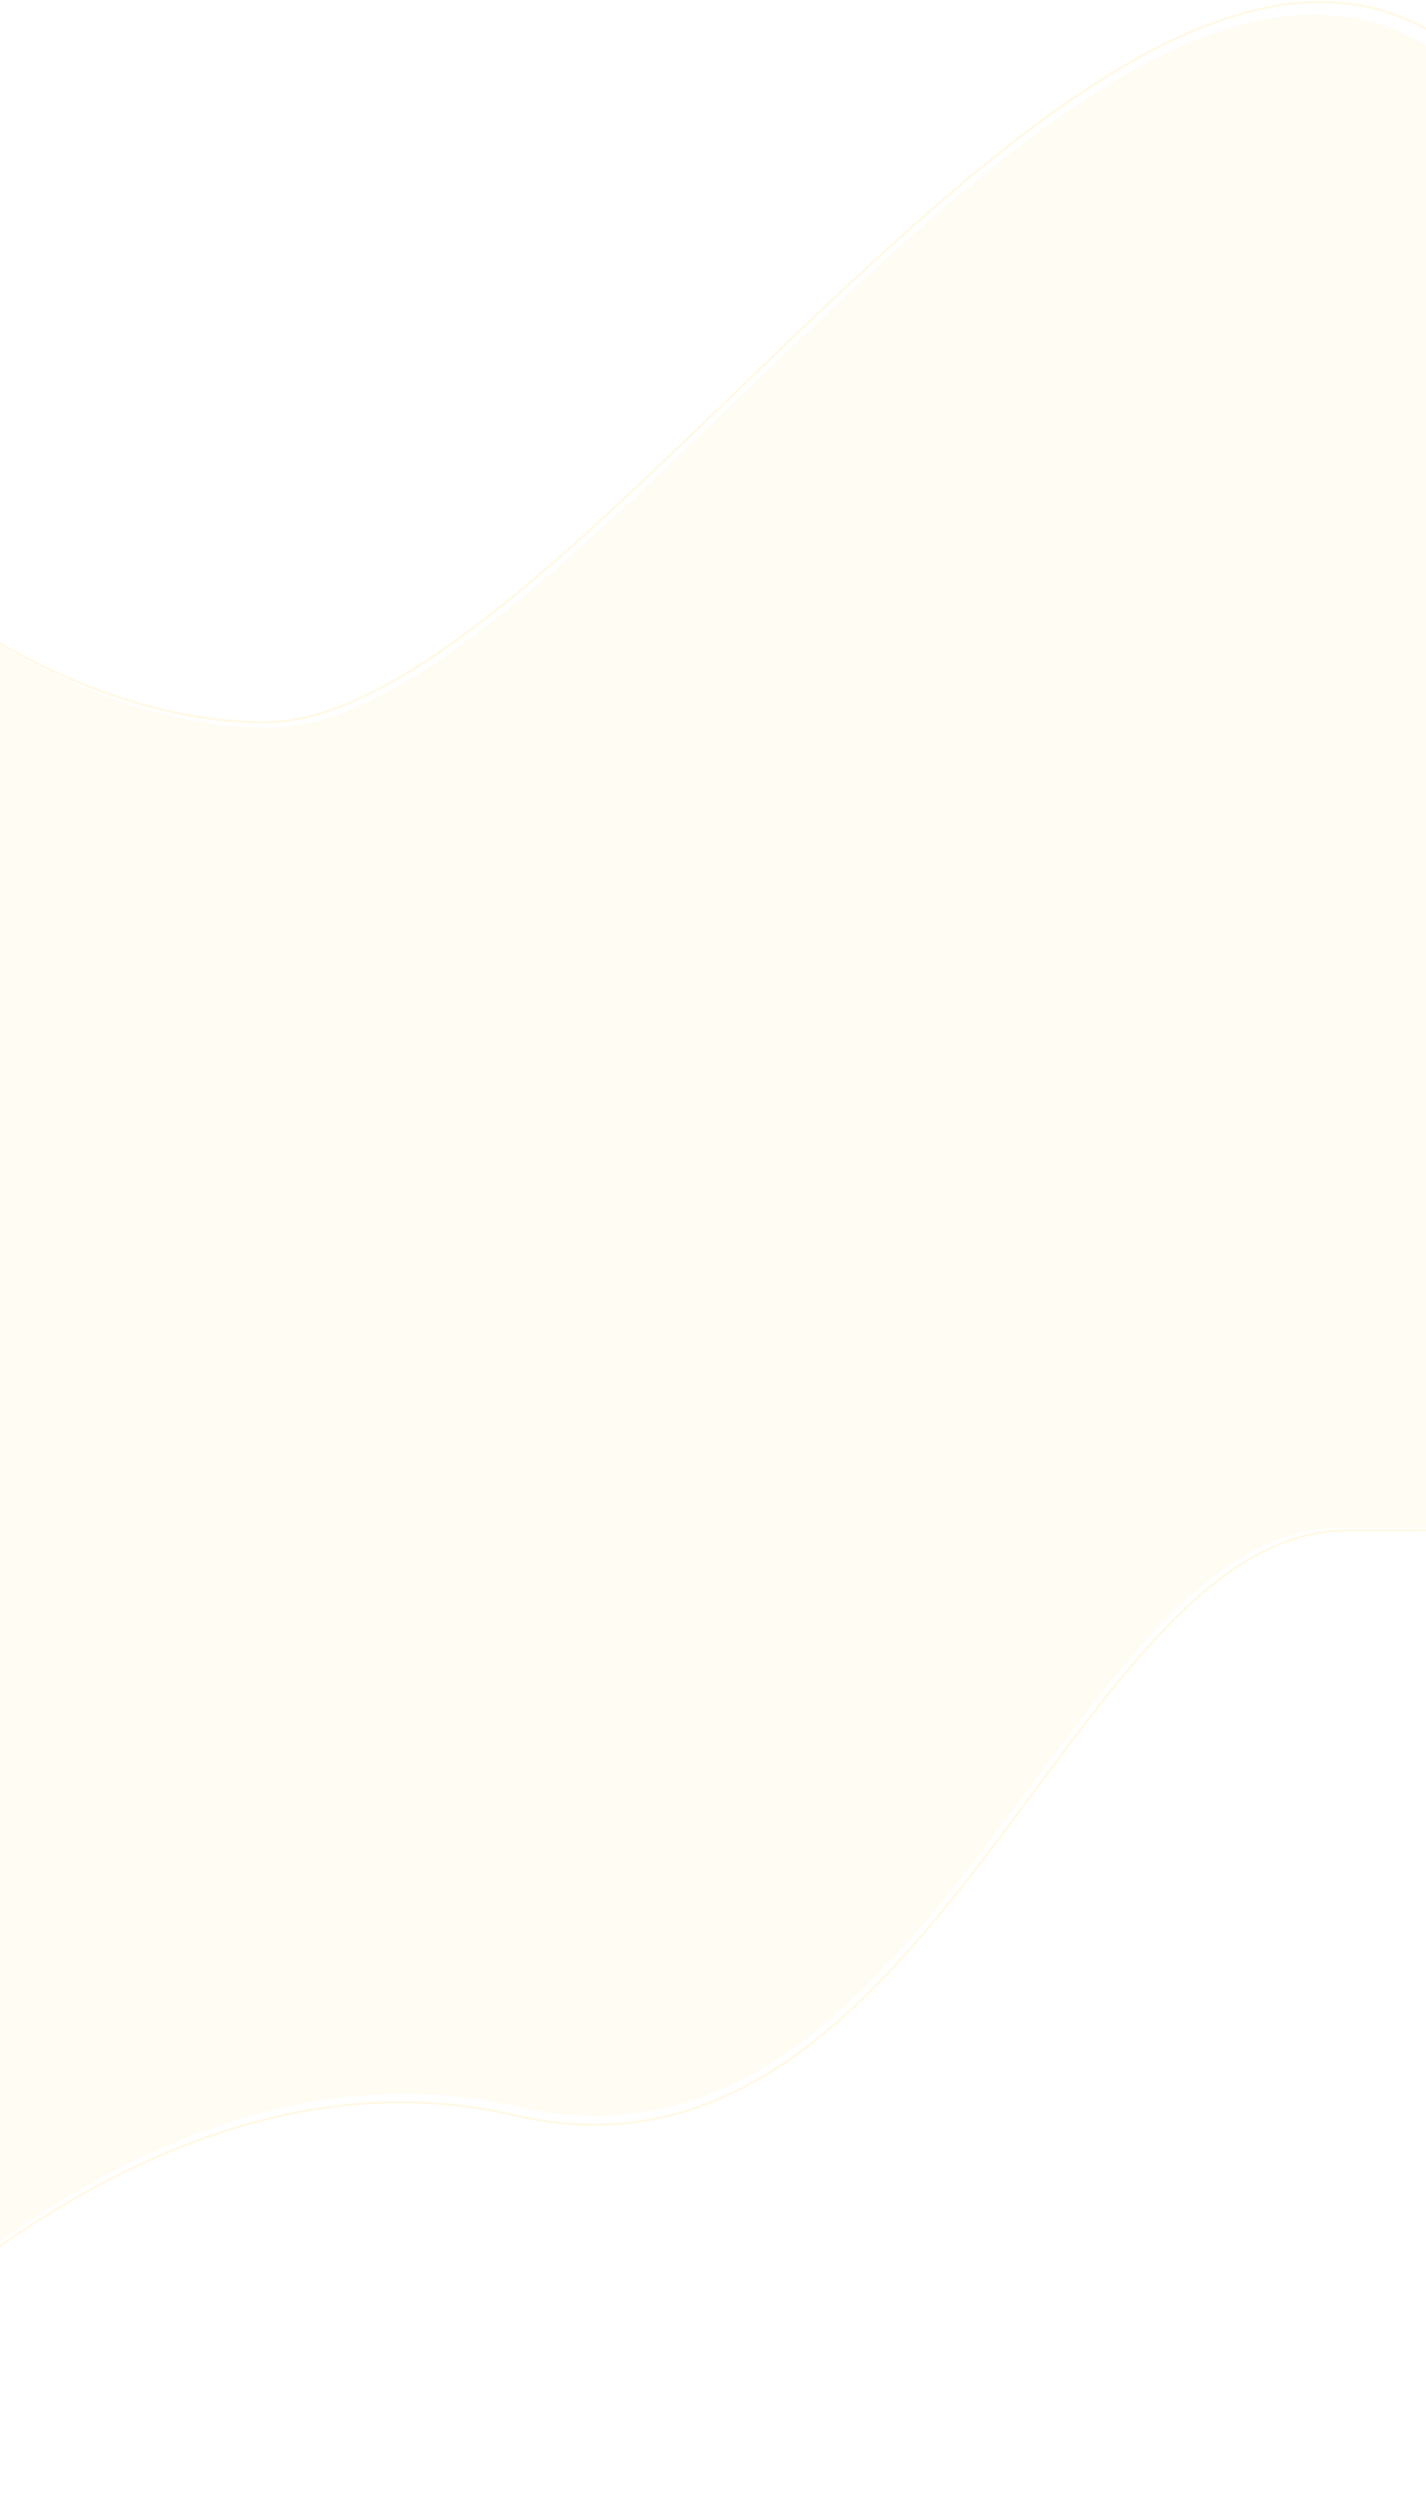 <svg width="1440" height="2524" viewBox="0 0 1440 2524" fill="none" xmlns="http://www.w3.org/2000/svg">
<path opacity="0.05" fill-rule="evenodd" clip-rule="evenodd" d="M-259.158 2507.85C-259.158 2507.85 104.543 2029.79 521.52 2126.83C938.498 2223.88 1076.66 1542.42 1353.34 1542.42C1630.03 1542.42 1597.71 1529.53 1597.71 1529.53L1719.89 559.44C1719.89 559.44 1783.46 237.868 1435.03 42.705C1086.61 -152.458 573.731 734.55 272.186 734.55C-29.359 734.55 -289.703 397.938 -289.703 397.938L-259.158 2507.85Z" fill="#FFC700"/>
<path opacity="0.1" fill-rule="evenodd" clip-rule="evenodd" d="M-269.196 2520.5C-269.196 2520.5 98.233 2037.59 519.484 2135.62C940.736 2233.65 1080.32 1545.27 1359.83 1545.27C1639.35 1545.27 1606.7 1532.25 1606.7 1532.25L1730.13 552.319C1730.13 552.319 1794.36 227.484 1442.36 30.34C1090.36 -166.804 572.23 729.205 267.594 729.205C-37.041 729.205 -300.055 389.178 -300.055 389.178L-269.196 2520.5Z" stroke="#FFC700" stroke-width="2.3"/>
</svg>
